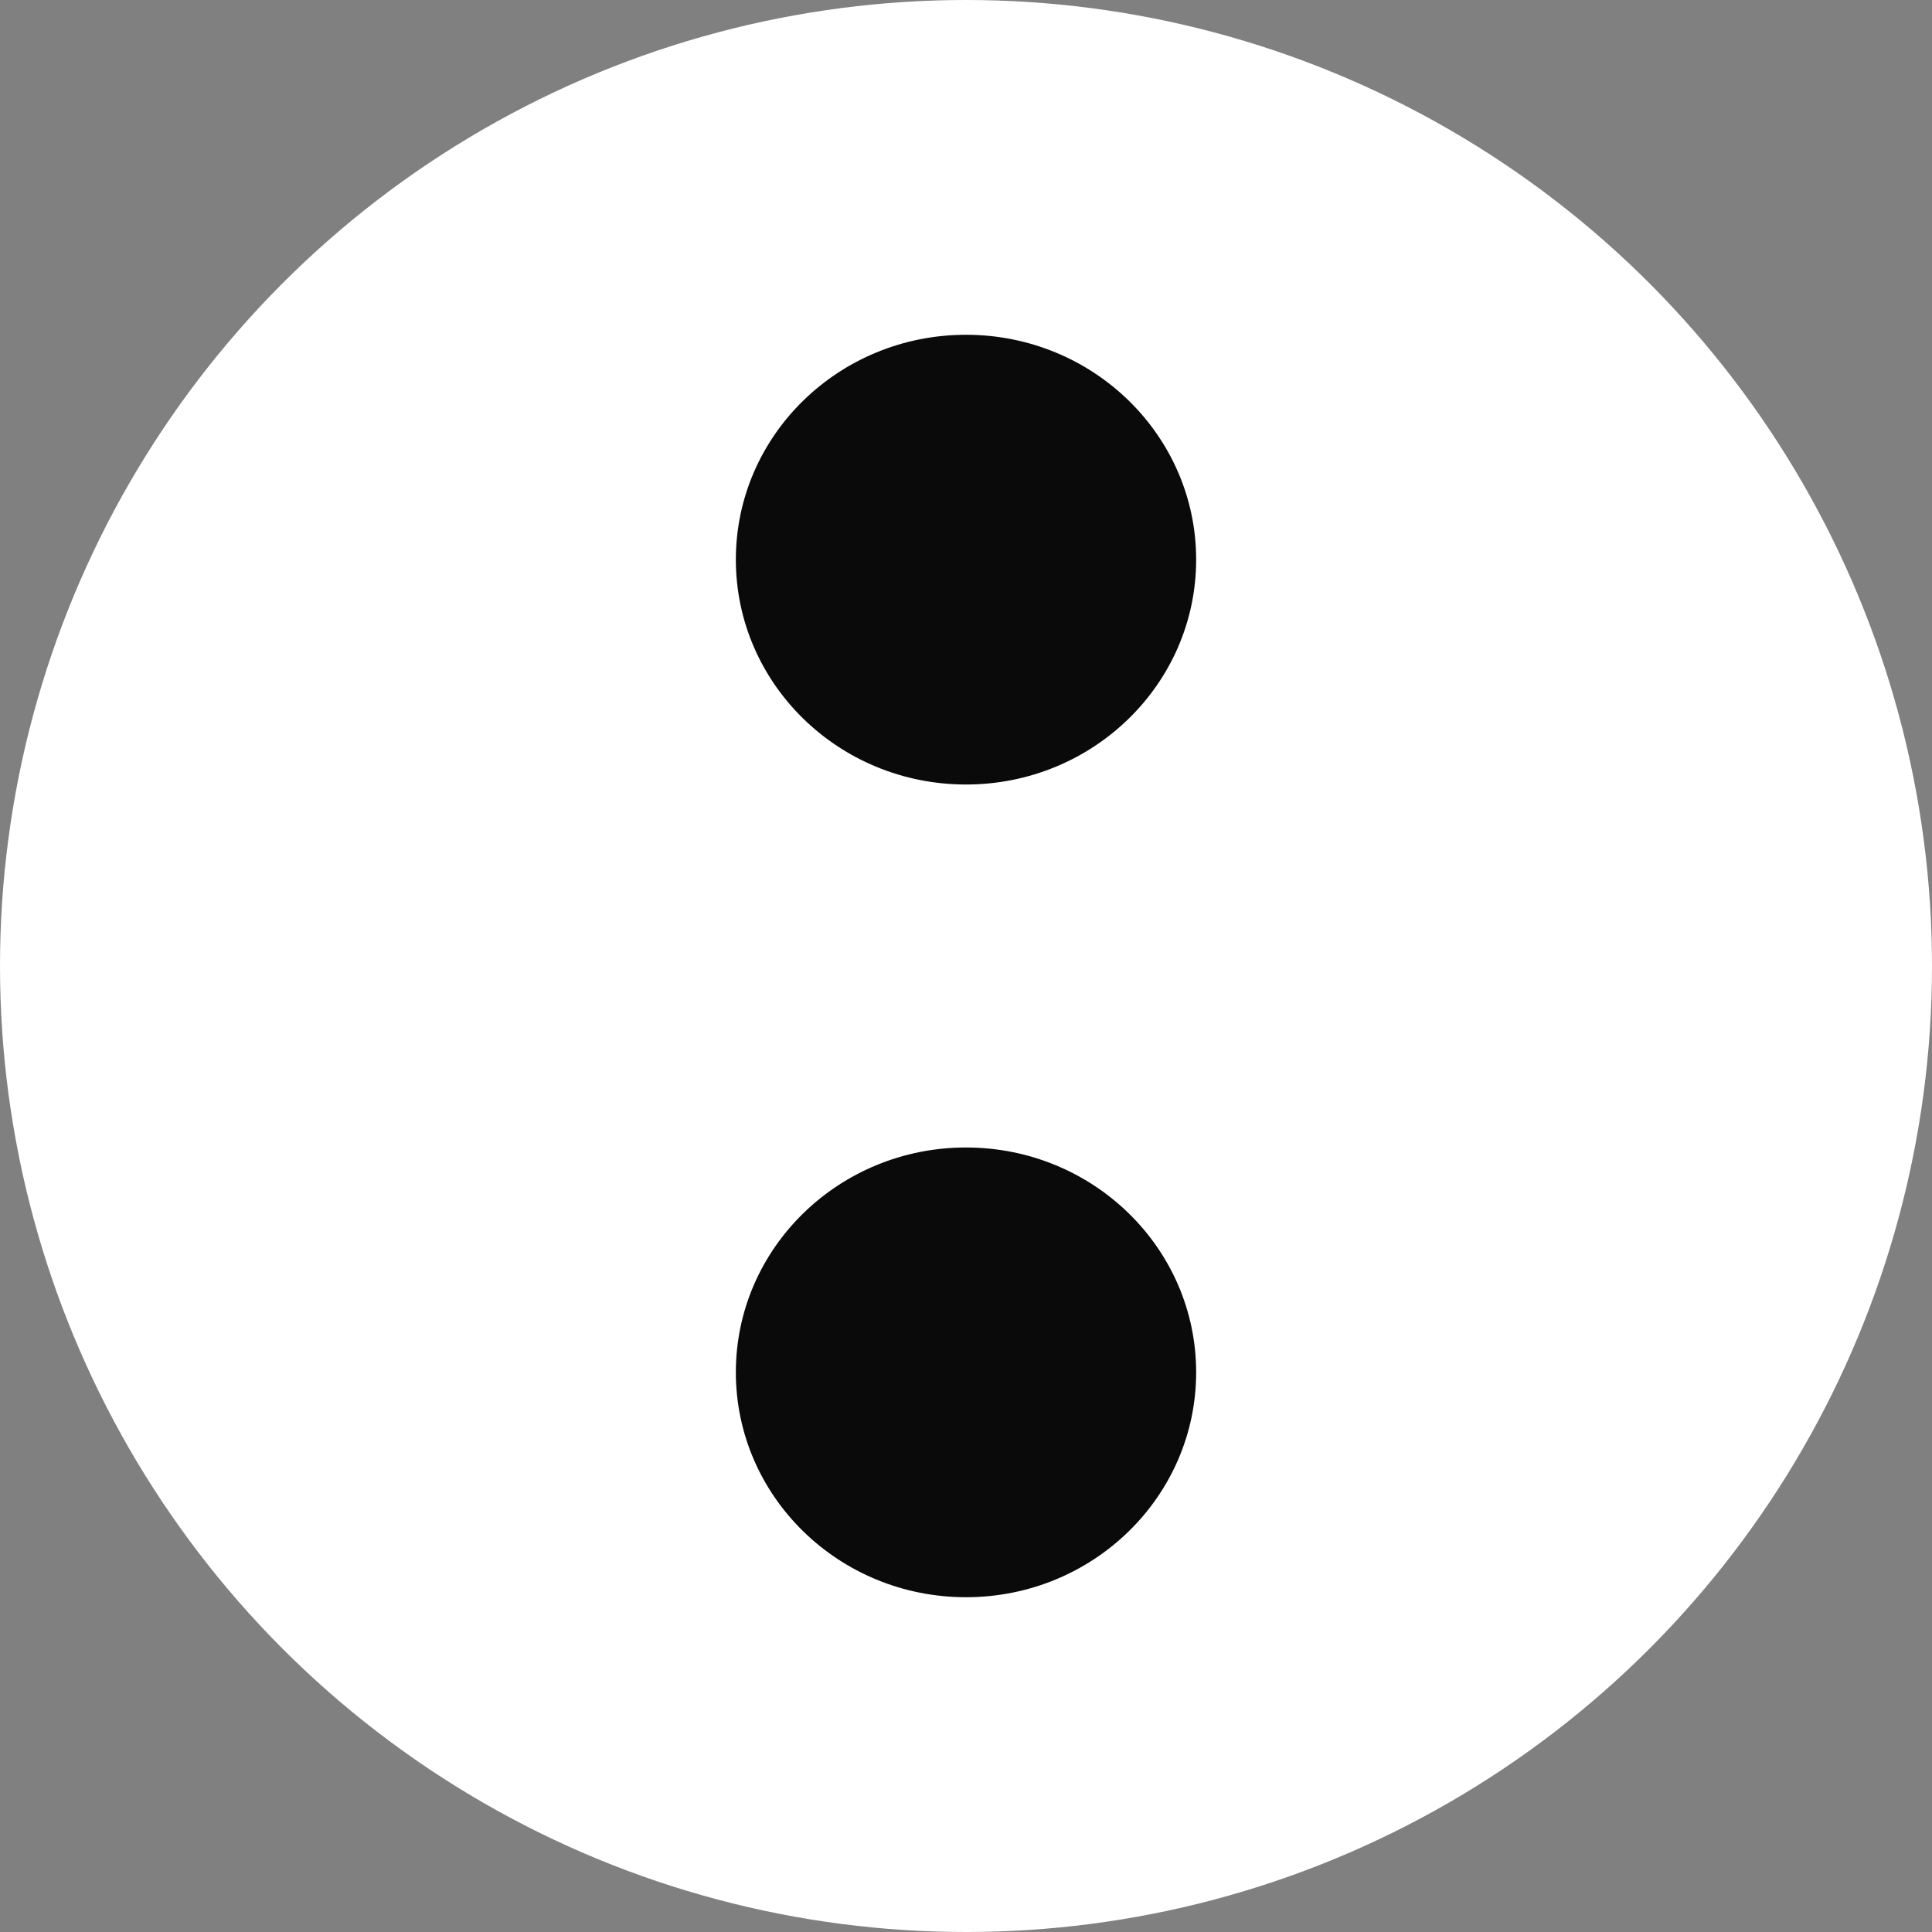 <?xml version="1.0" encoding="UTF-8"?> <svg xmlns="http://www.w3.org/2000/svg" width="32" height="32" viewBox="0 0 32 32" fill="none"><rect x="0" y="0" width="32" height="32" fill="#808080" stroke="none"/><circle cx="16" cy="16" r="16" fill="white"></circle><path d="M19.812 9.269C19.812 11.326 18.105 12.994 16 12.994C13.894 12.994 12.188 11.326 12.188 9.269C12.188 7.212 13.894 5.545 16 5.545C18.105 5.545 19.812 7.212 19.812 9.269Z" fill="#0A0A0A"></path><path d="M19.812 22.73C19.812 24.787 18.105 26.455 16 26.455C13.894 26.455 12.188 24.787 12.188 22.73C12.188 20.673 13.894 19.006 16 19.006C18.105 19.006 19.812 20.673 19.812 22.73Z" fill="#0A0A0A"></path></svg> 